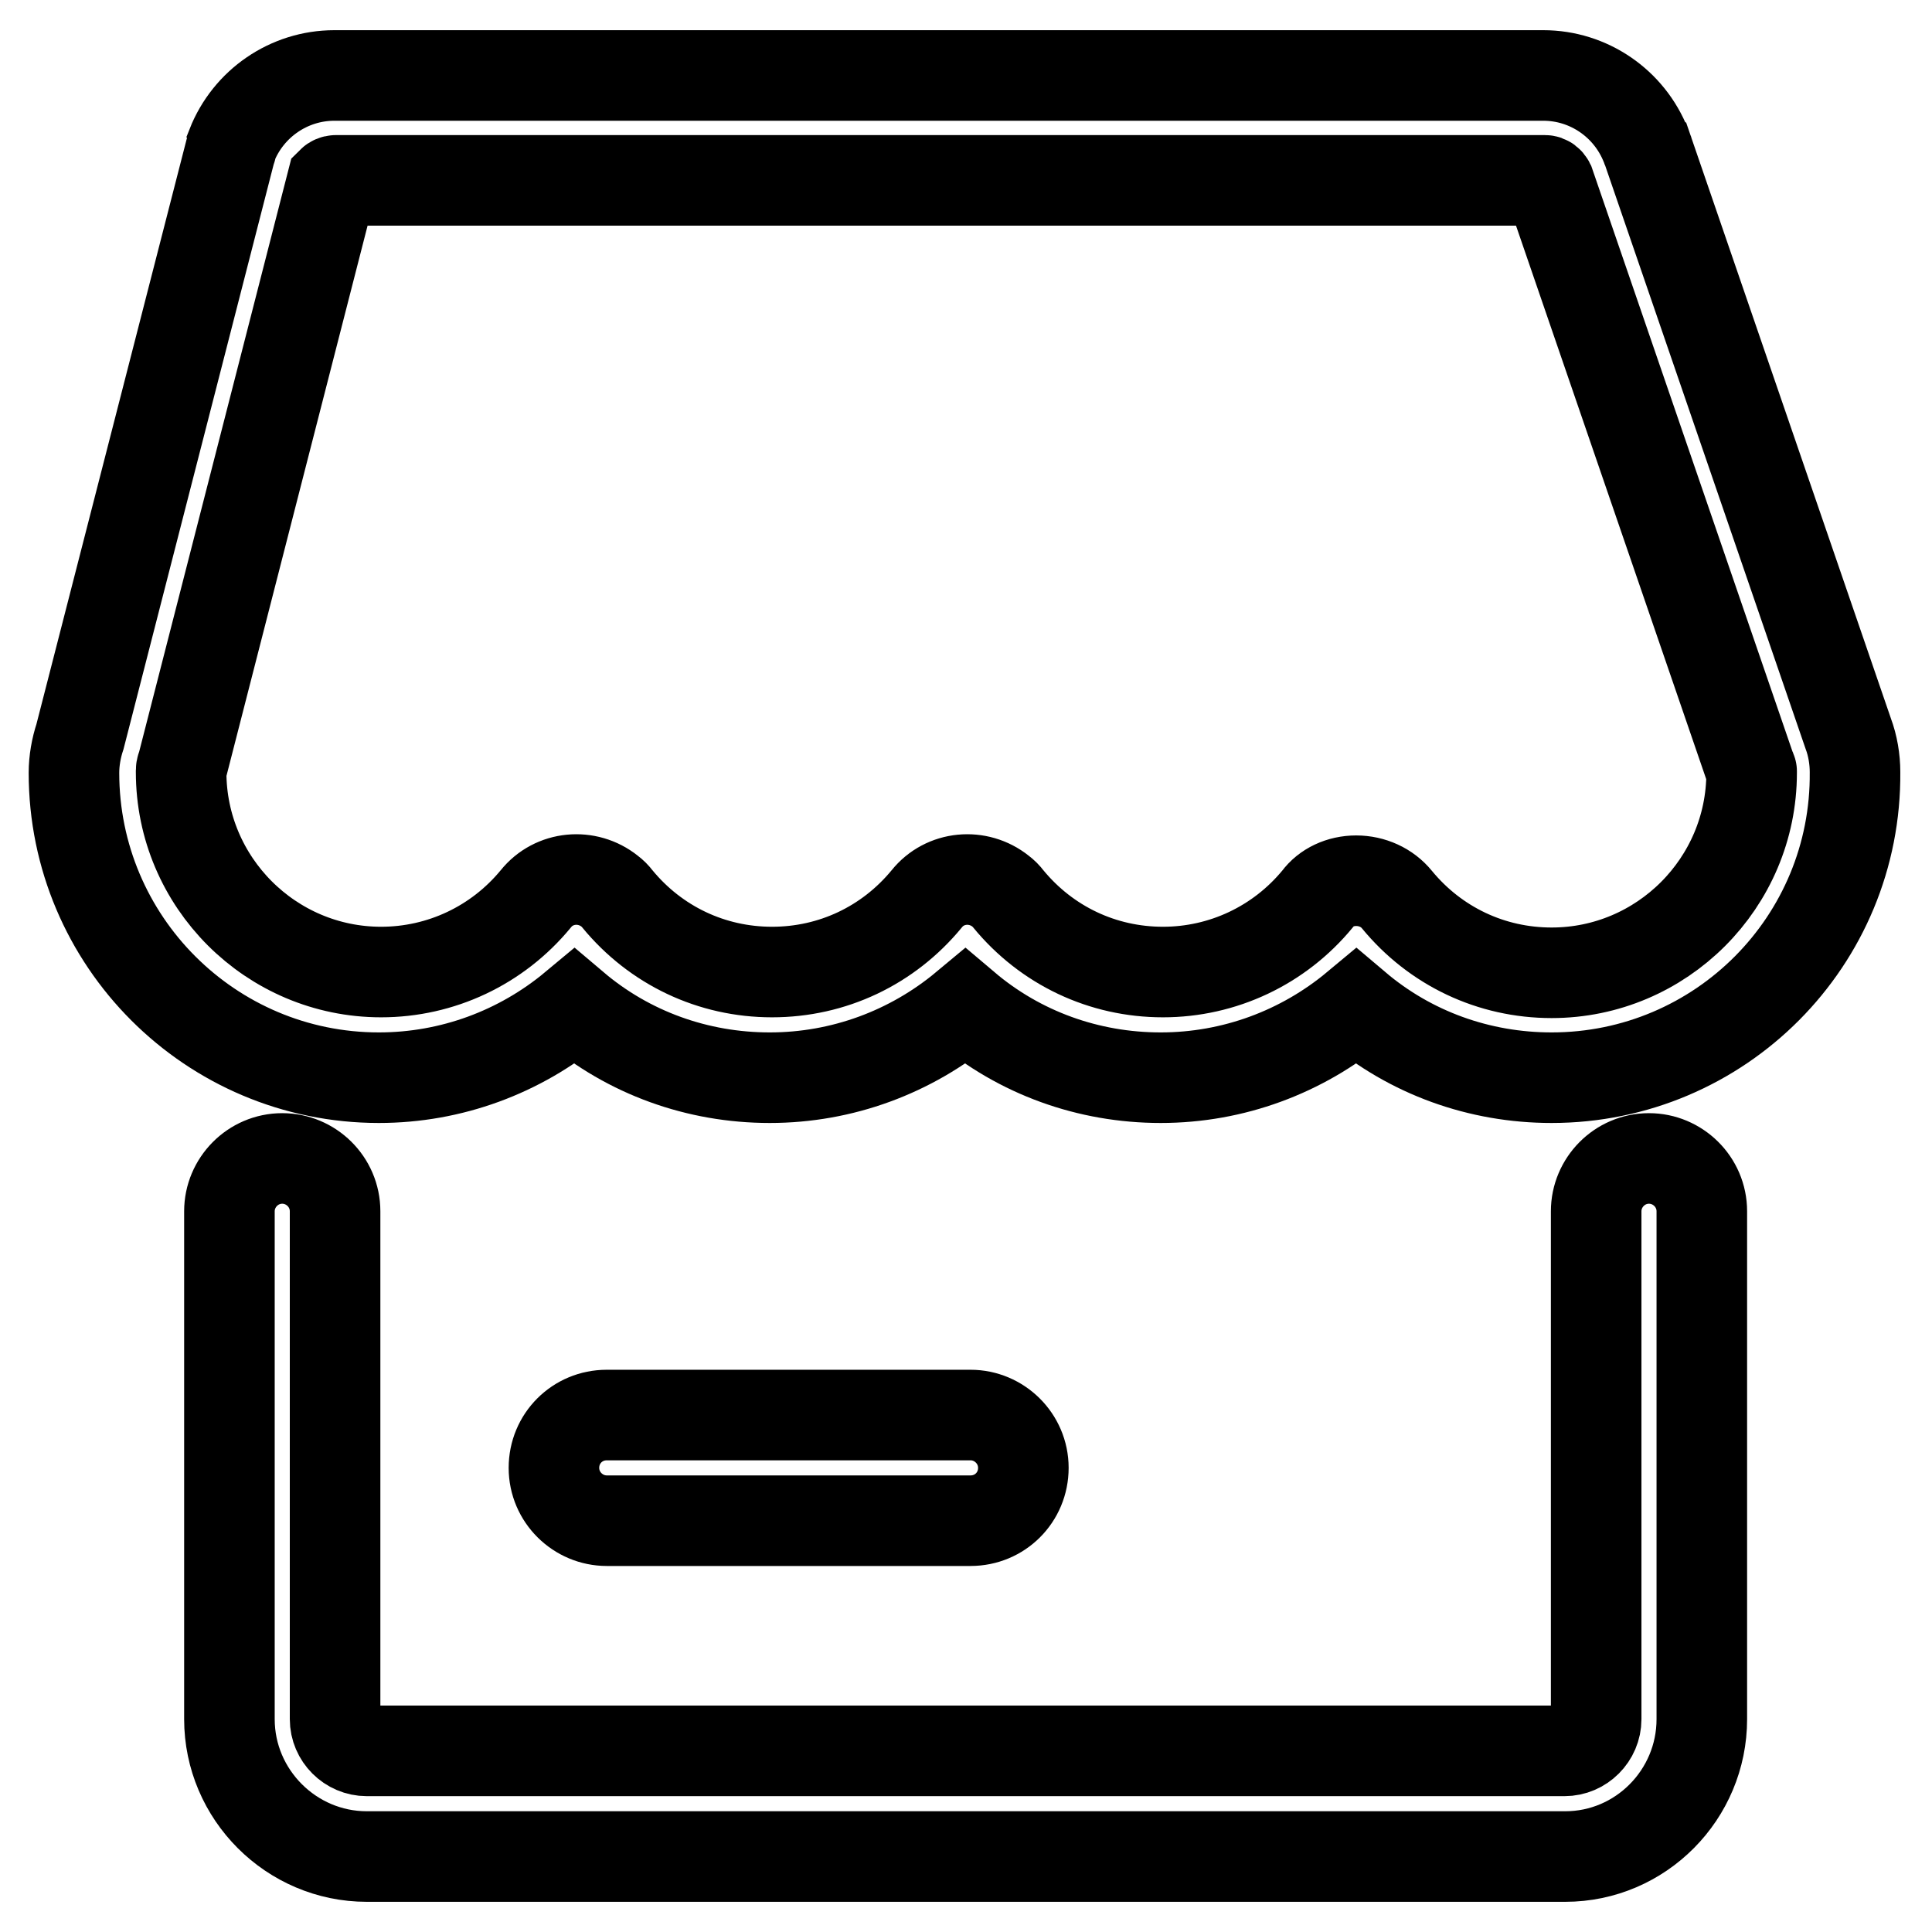 <?xml version="1.0" encoding="utf-8"?>
<!-- Svg Vector Icons : http://www.onlinewebfonts.com/icon -->
<!DOCTYPE svg PUBLIC "-//W3C//DTD SVG 1.1//EN" "http://www.w3.org/Graphics/SVG/1.1/DTD/svg11.dtd">
<svg version="1.1" xmlns="http://www.w3.org/2000/svg" xmlns:xlink="http://www.w3.org/1999/xlink" x="0px" y="0px" viewBox="0 0 256 256" enable-background="new 0 0 256 256" xml:space="preserve">
<g> <path stroke-width="12" fill-opacity="0" stroke="#000000"  d="M205.6,142.8c-9.6,0-18.7-3.3-25.9-9.4c-7.2,6-16.3,9.4-25.9,9.4c-9.6,0-18.7-3.3-25.9-9.4 c-7.2,6-16.3,9.4-25.9,9.4s-18.7-3.3-25.9-9.4c-7.2,6-16.3,9.4-25.9,9.4c-22.3,0-40.4-18.1-40.4-40.4c0-1.6,0.3-3.3,0.8-4.8 l19.9-77.5c0.1-0.3,0.2-0.5,0.2-0.8c2.2-5.6,7.6-9.3,13.6-9.3h160.2c6,0,11.4,3.7,13.6,9.3c0,0.1,0.1,0.2,0.1,0.2l26.7,77.7 c0.6,1.6,0.9,3.4,0.9,5.1C246,124.7,227.9,142.8,205.6,142.8z M179.7,116.7c2.1,0,4.1,0.9,5.4,2.5c5.1,6.2,12.5,9.7,20.5,9.7 c14.6,0,26.5-11.9,26.5-26.5c0-0.1,0-0.2,0-0.2c0-0.1-0.1-0.2-0.1-0.2l-26.7-77.7c-0.1-0.2-0.3-0.4-0.6-0.4H44.5 c-0.2,0-0.4,0.1-0.5,0.2l-19.8,77.2c-0.1,0.3-0.2,0.5-0.2,0.8c0,0.1,0,0.1,0,0.2c0,14.6,11.9,26.5,26.5,26.5 c7.9,0,15.4-3.5,20.5-9.7c2.4-3,6.8-3.4,9.8-1c0.4,0.3,0.7,0.6,1,1c5.1,6.2,12.5,9.7,20.5,9.7s15.4-3.5,20.5-9.7 c2.4-3,6.8-3.4,9.8-1c0.4,0.3,0.7,0.6,1,1c5.1,6.2,12.5,9.7,20.5,9.7c7.9,0,15.4-3.5,20.5-9.7C175.7,117.6,177.6,116.7,179.7,116.7 L179.7,116.7z M207.4,246H48.6c-10,0-18.2-8.2-18.2-18.2v-67.3c0-3.8,3.1-7,7-7c3.8,0,7,3.1,7,7v67.3c0,2.3,1.9,4.2,4.2,4.2h158.7 c2.3,0,4.2-1.9,4.2-4.2v-67.3c0-3.8,3.1-7,7-7c3.8,0,7,3.1,7,7v67.3C225.5,237.8,217.4,246,207.4,246z"/> <path stroke-width="12" fill-opacity="0" stroke="#000000"  d="M128.6,201.5H80.4c-3.8,0-7-3.1-7-7s3.1-7,7-7h48.2c3.8,0,7,3.1,7,7S132.5,201.5,128.6,201.5z"/></g>
</svg>